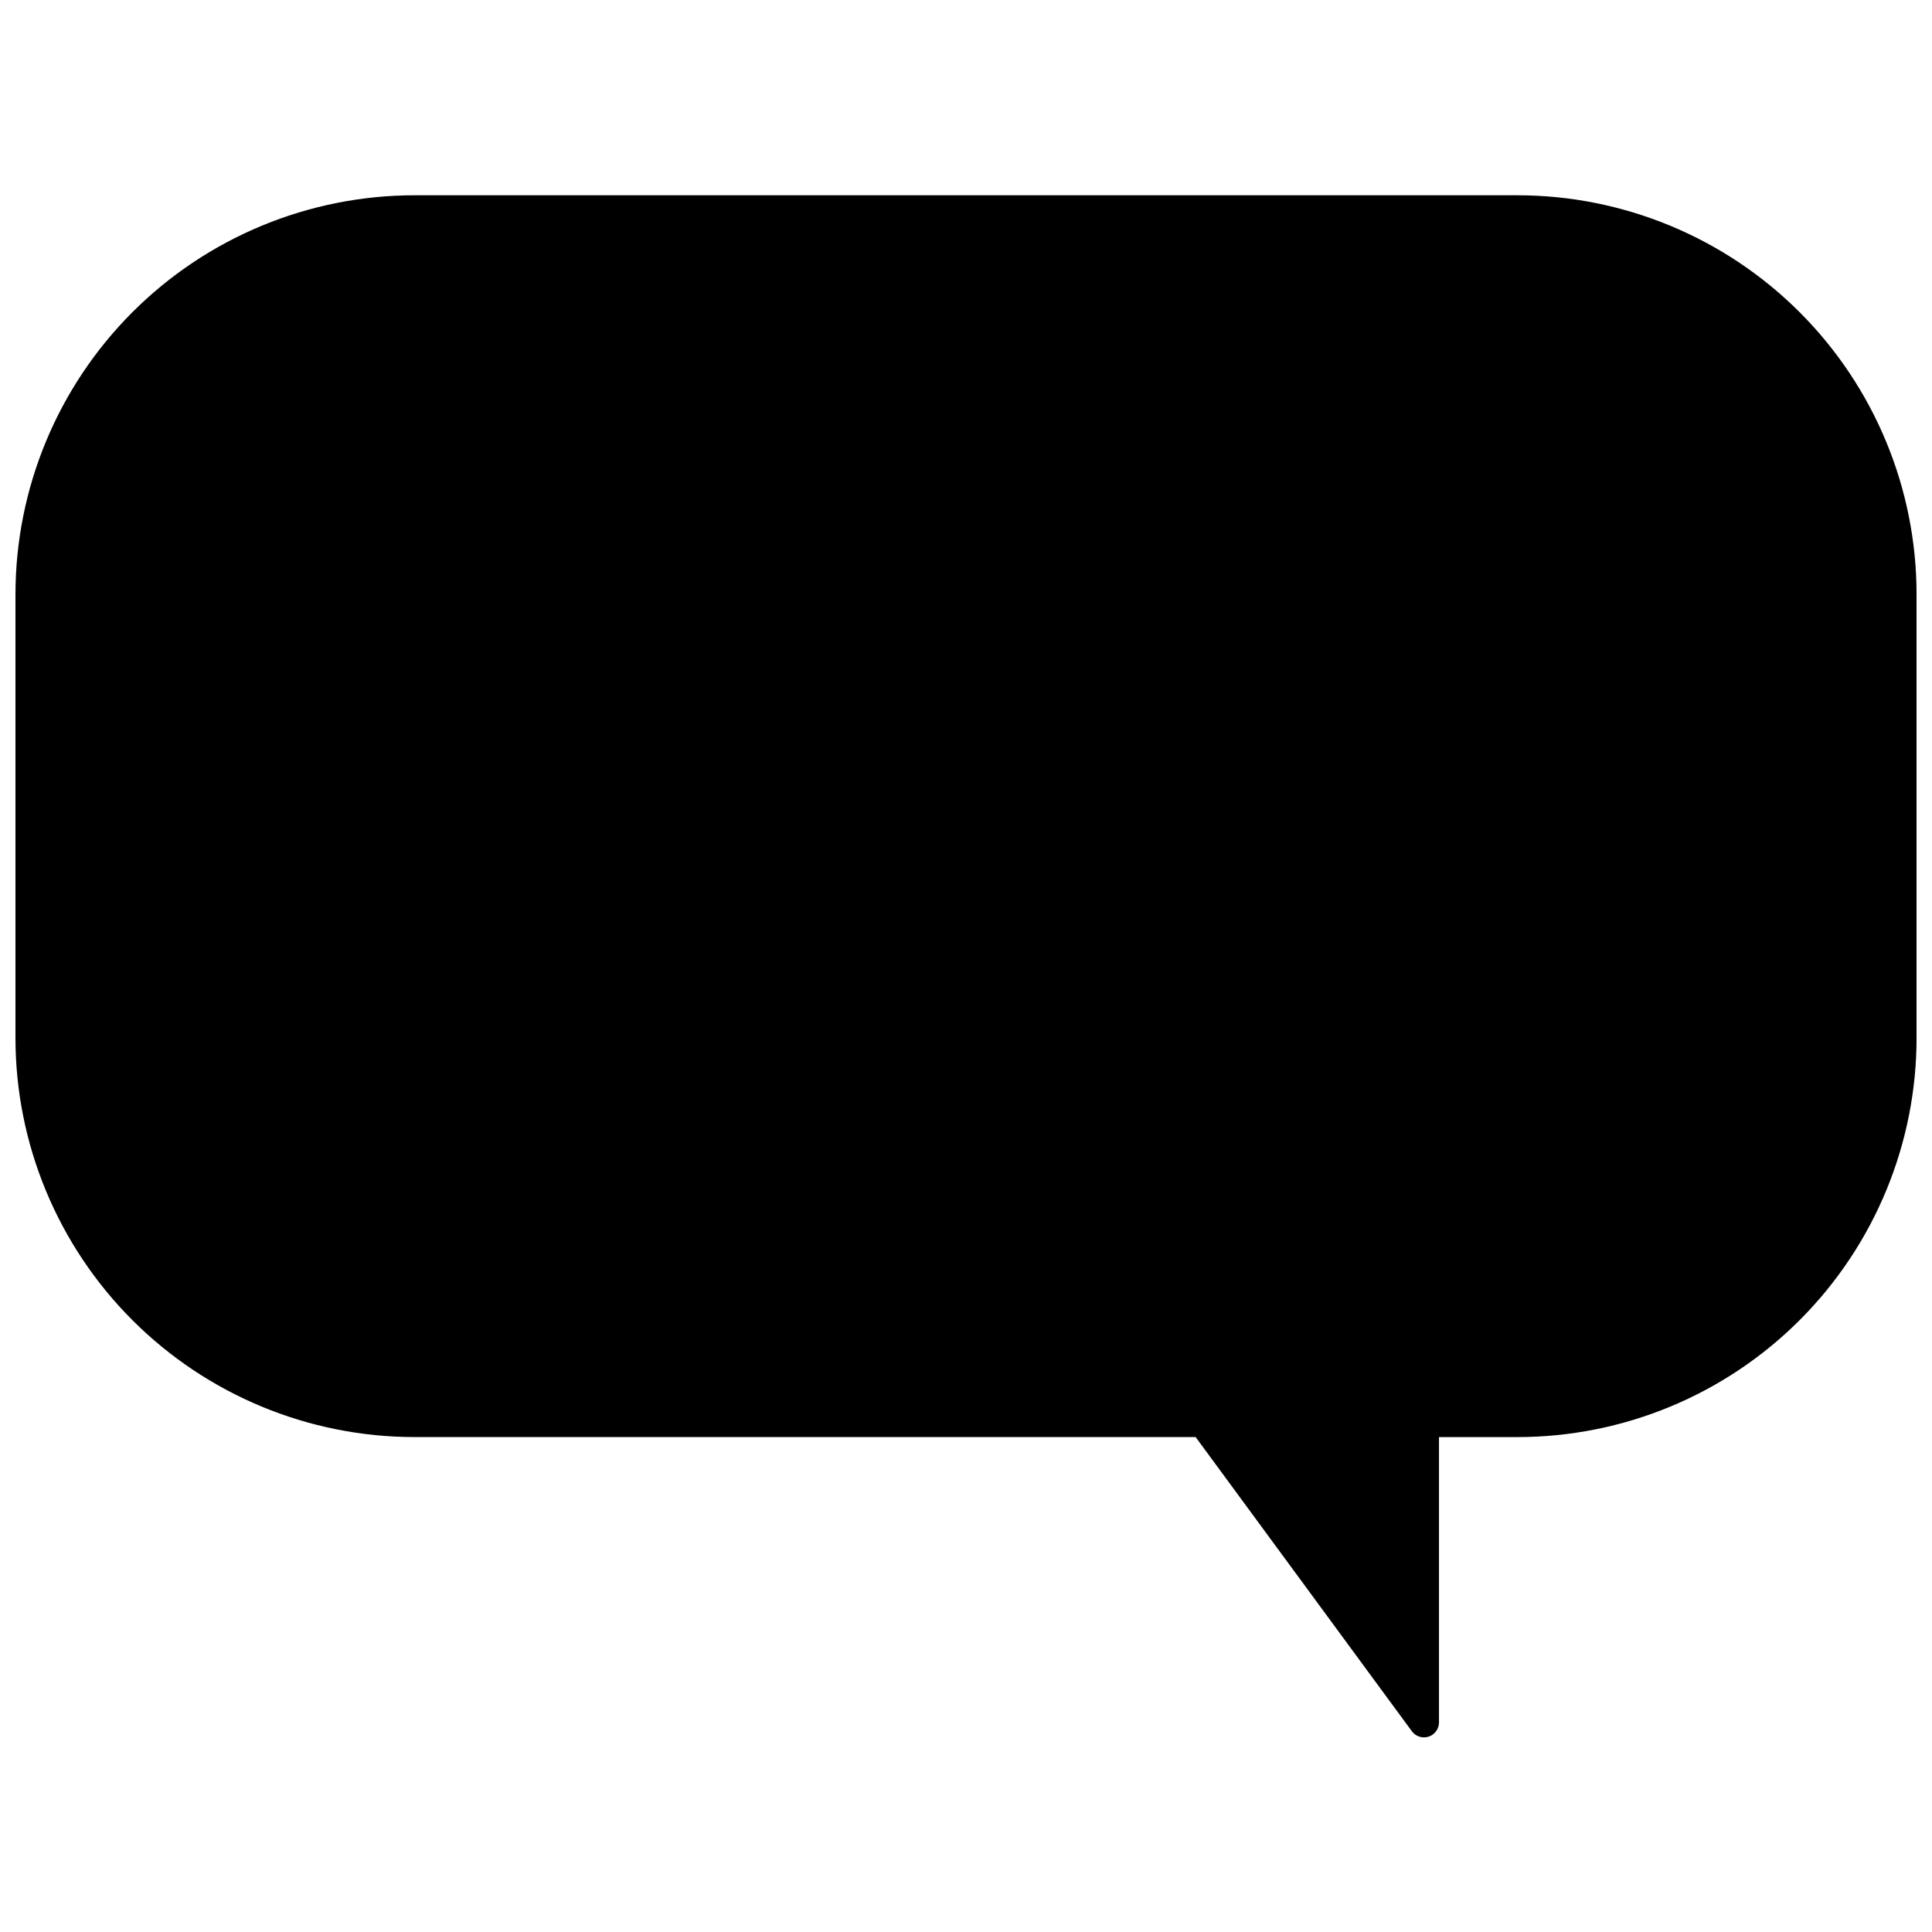 <?xml version="1.0" encoding="UTF-8"?>
<!-- The Best Svg Icon site in the world: iconSvg.co, Visit us! https://iconsvg.co -->
<svg width="800px" height="800px" version="1.1" viewBox="144 144 512 512" xmlns="http://www.w3.org/2000/svg">
 <defs>
  <clipPath id="a">
   <path d="m148.09 195h503.81v410h-503.81z"/>
  </clipPath>
 </defs>
 <g clip-path="url(#a)">
  <path d="m546.1 524.84h-20.754v75.57c0.016 1.73-1.094 3.273-2.738 3.816-1.645 0.539-3.453-0.047-4.469-1.449l-57.281-77.938h-206.96c-28.062 0-54.973-11.148-74.812-30.988-19.84-19.844-30.988-46.754-30.988-74.812v-117.49c0-28.059 11.148-54.973 30.988-74.812 19.84-19.84 46.75-30.988 74.812-30.988h292.21c28.062 0 54.973 11.148 74.812 30.988 19.844 19.84 30.988 46.754 30.988 74.812v117.29c0.055 28.098-11.07 55.059-30.914 74.941-19.848 19.887-46.789 31.062-74.887 31.062z"/>
 </g>
</svg>